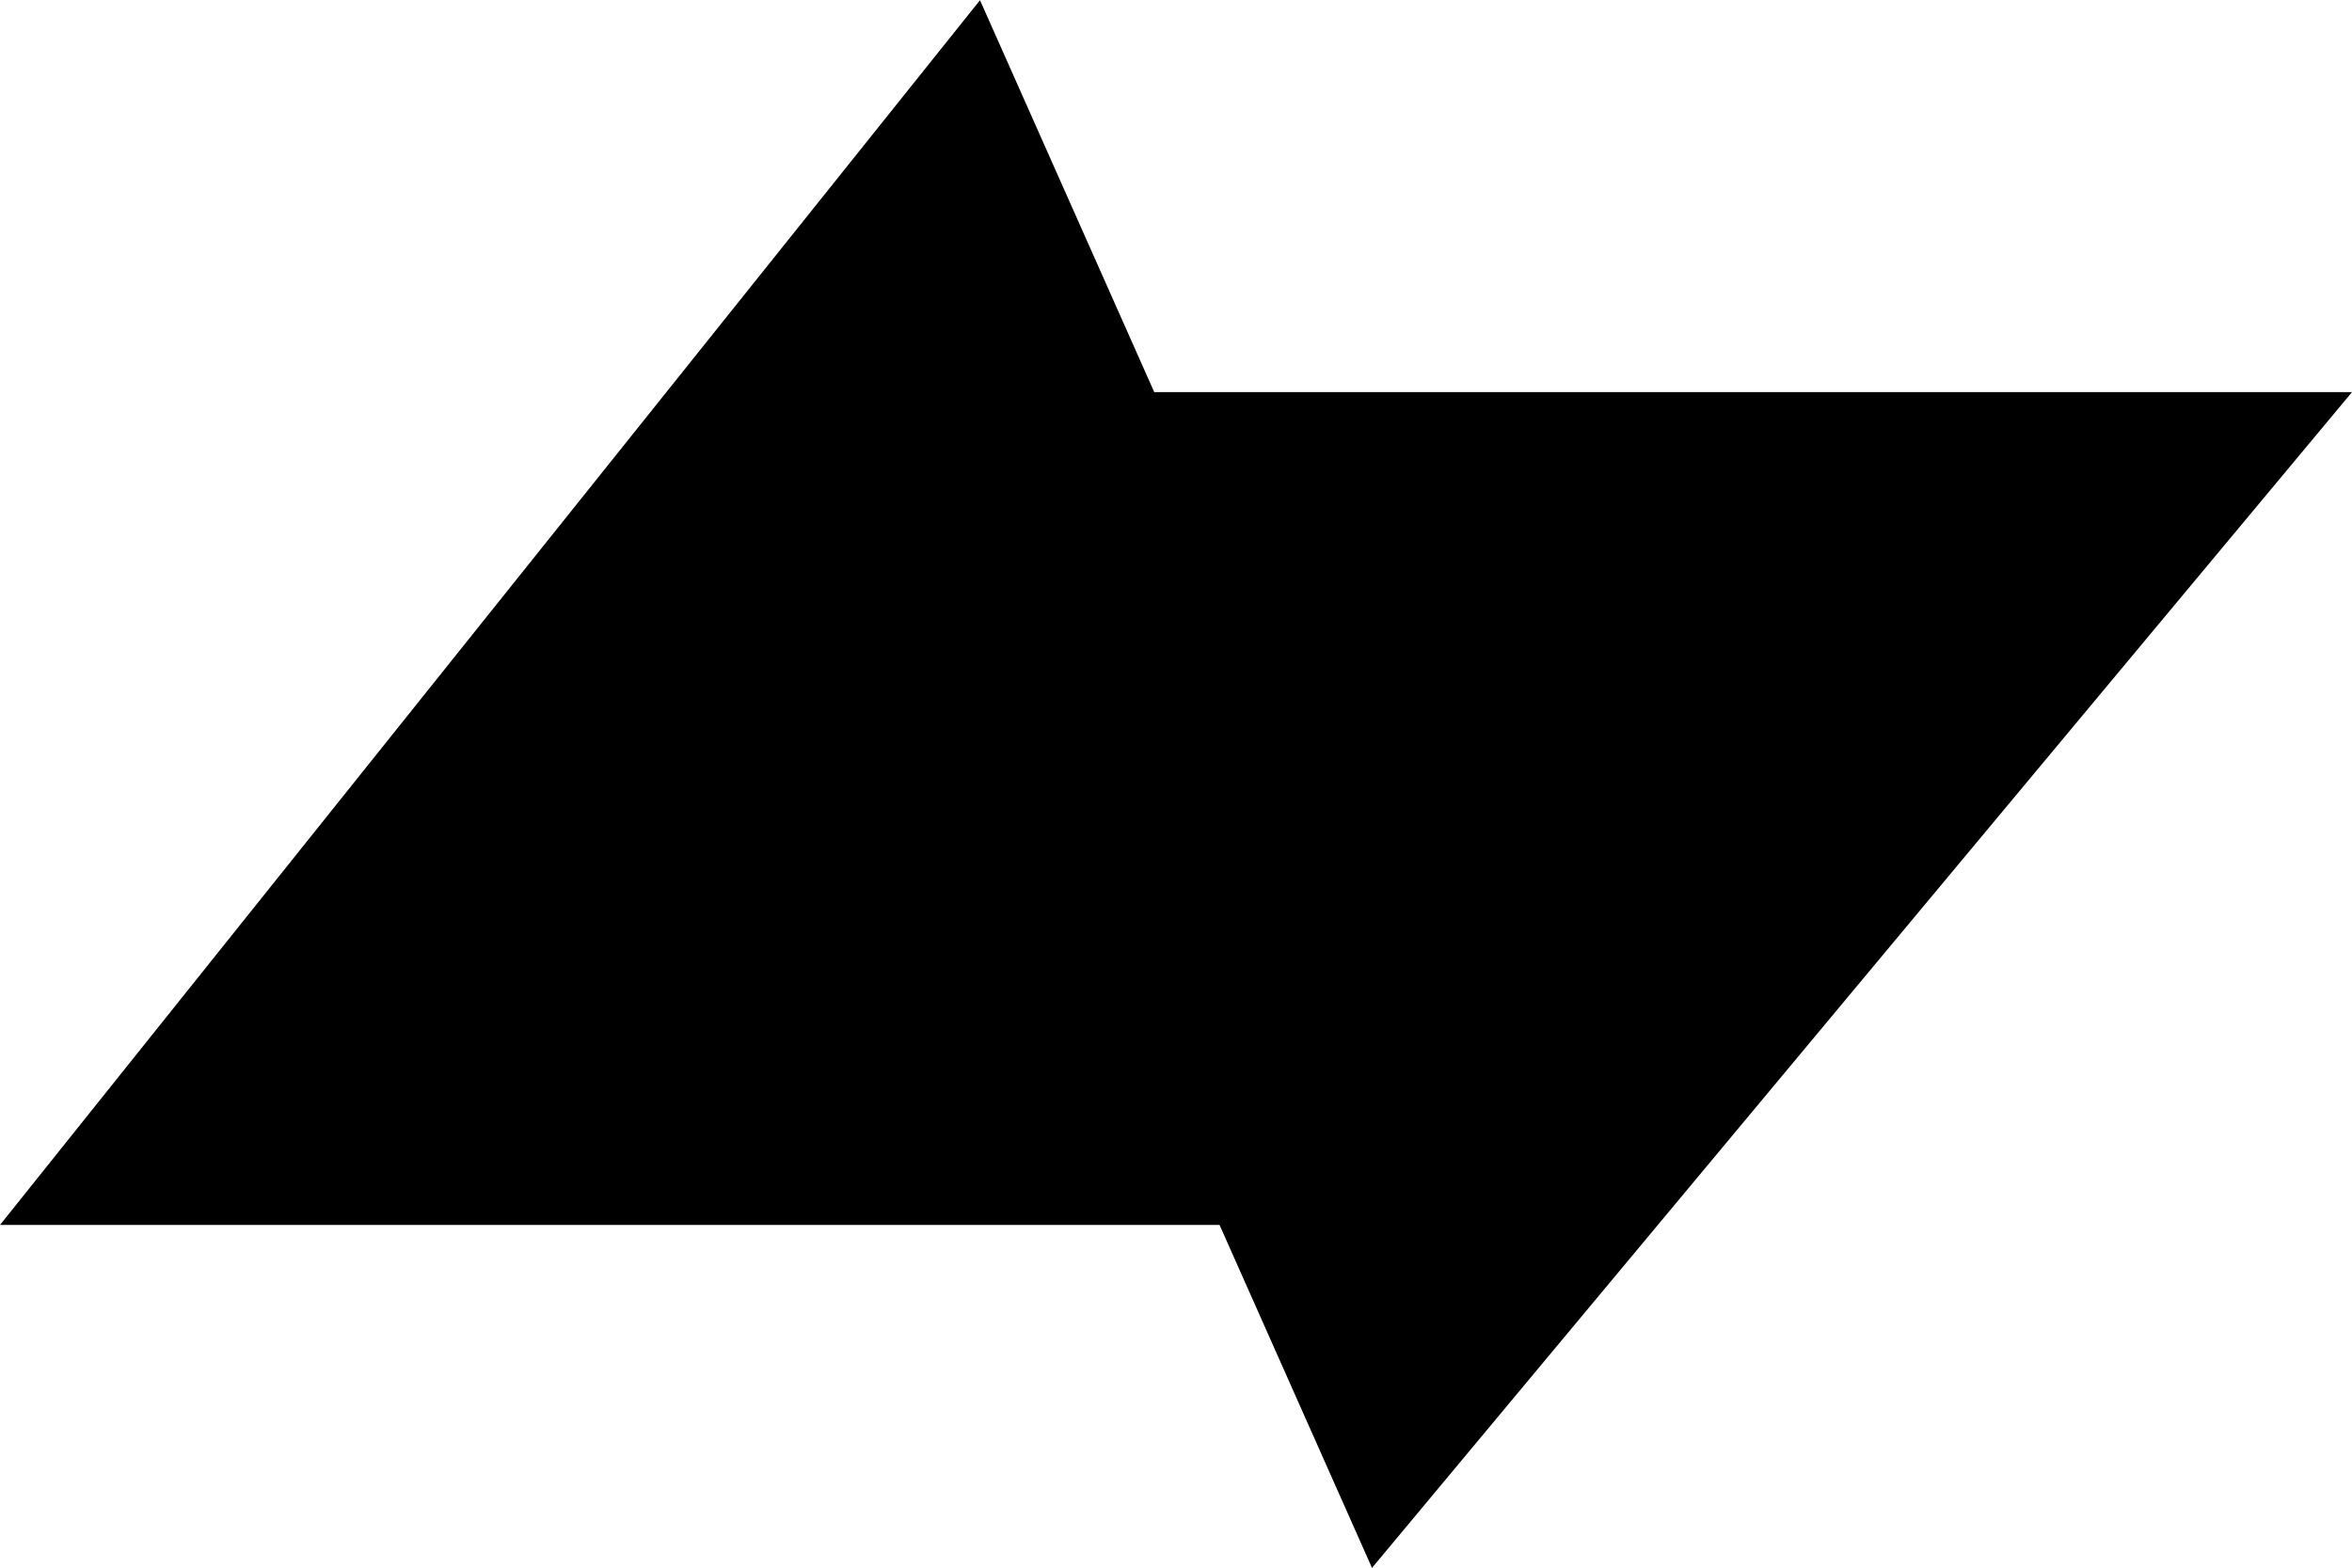 <svg xmlns="http://www.w3.org/2000/svg" width="48" height="32.001" viewBox="0 0 48 32.001">
  <path id="Shape_5" data-name="Shape 5" d="M25.209,24.9H.32l20-25,3.556,8H48.32l-20,24Z" transform="translate(-0.32 0.104)"/>
</svg>
